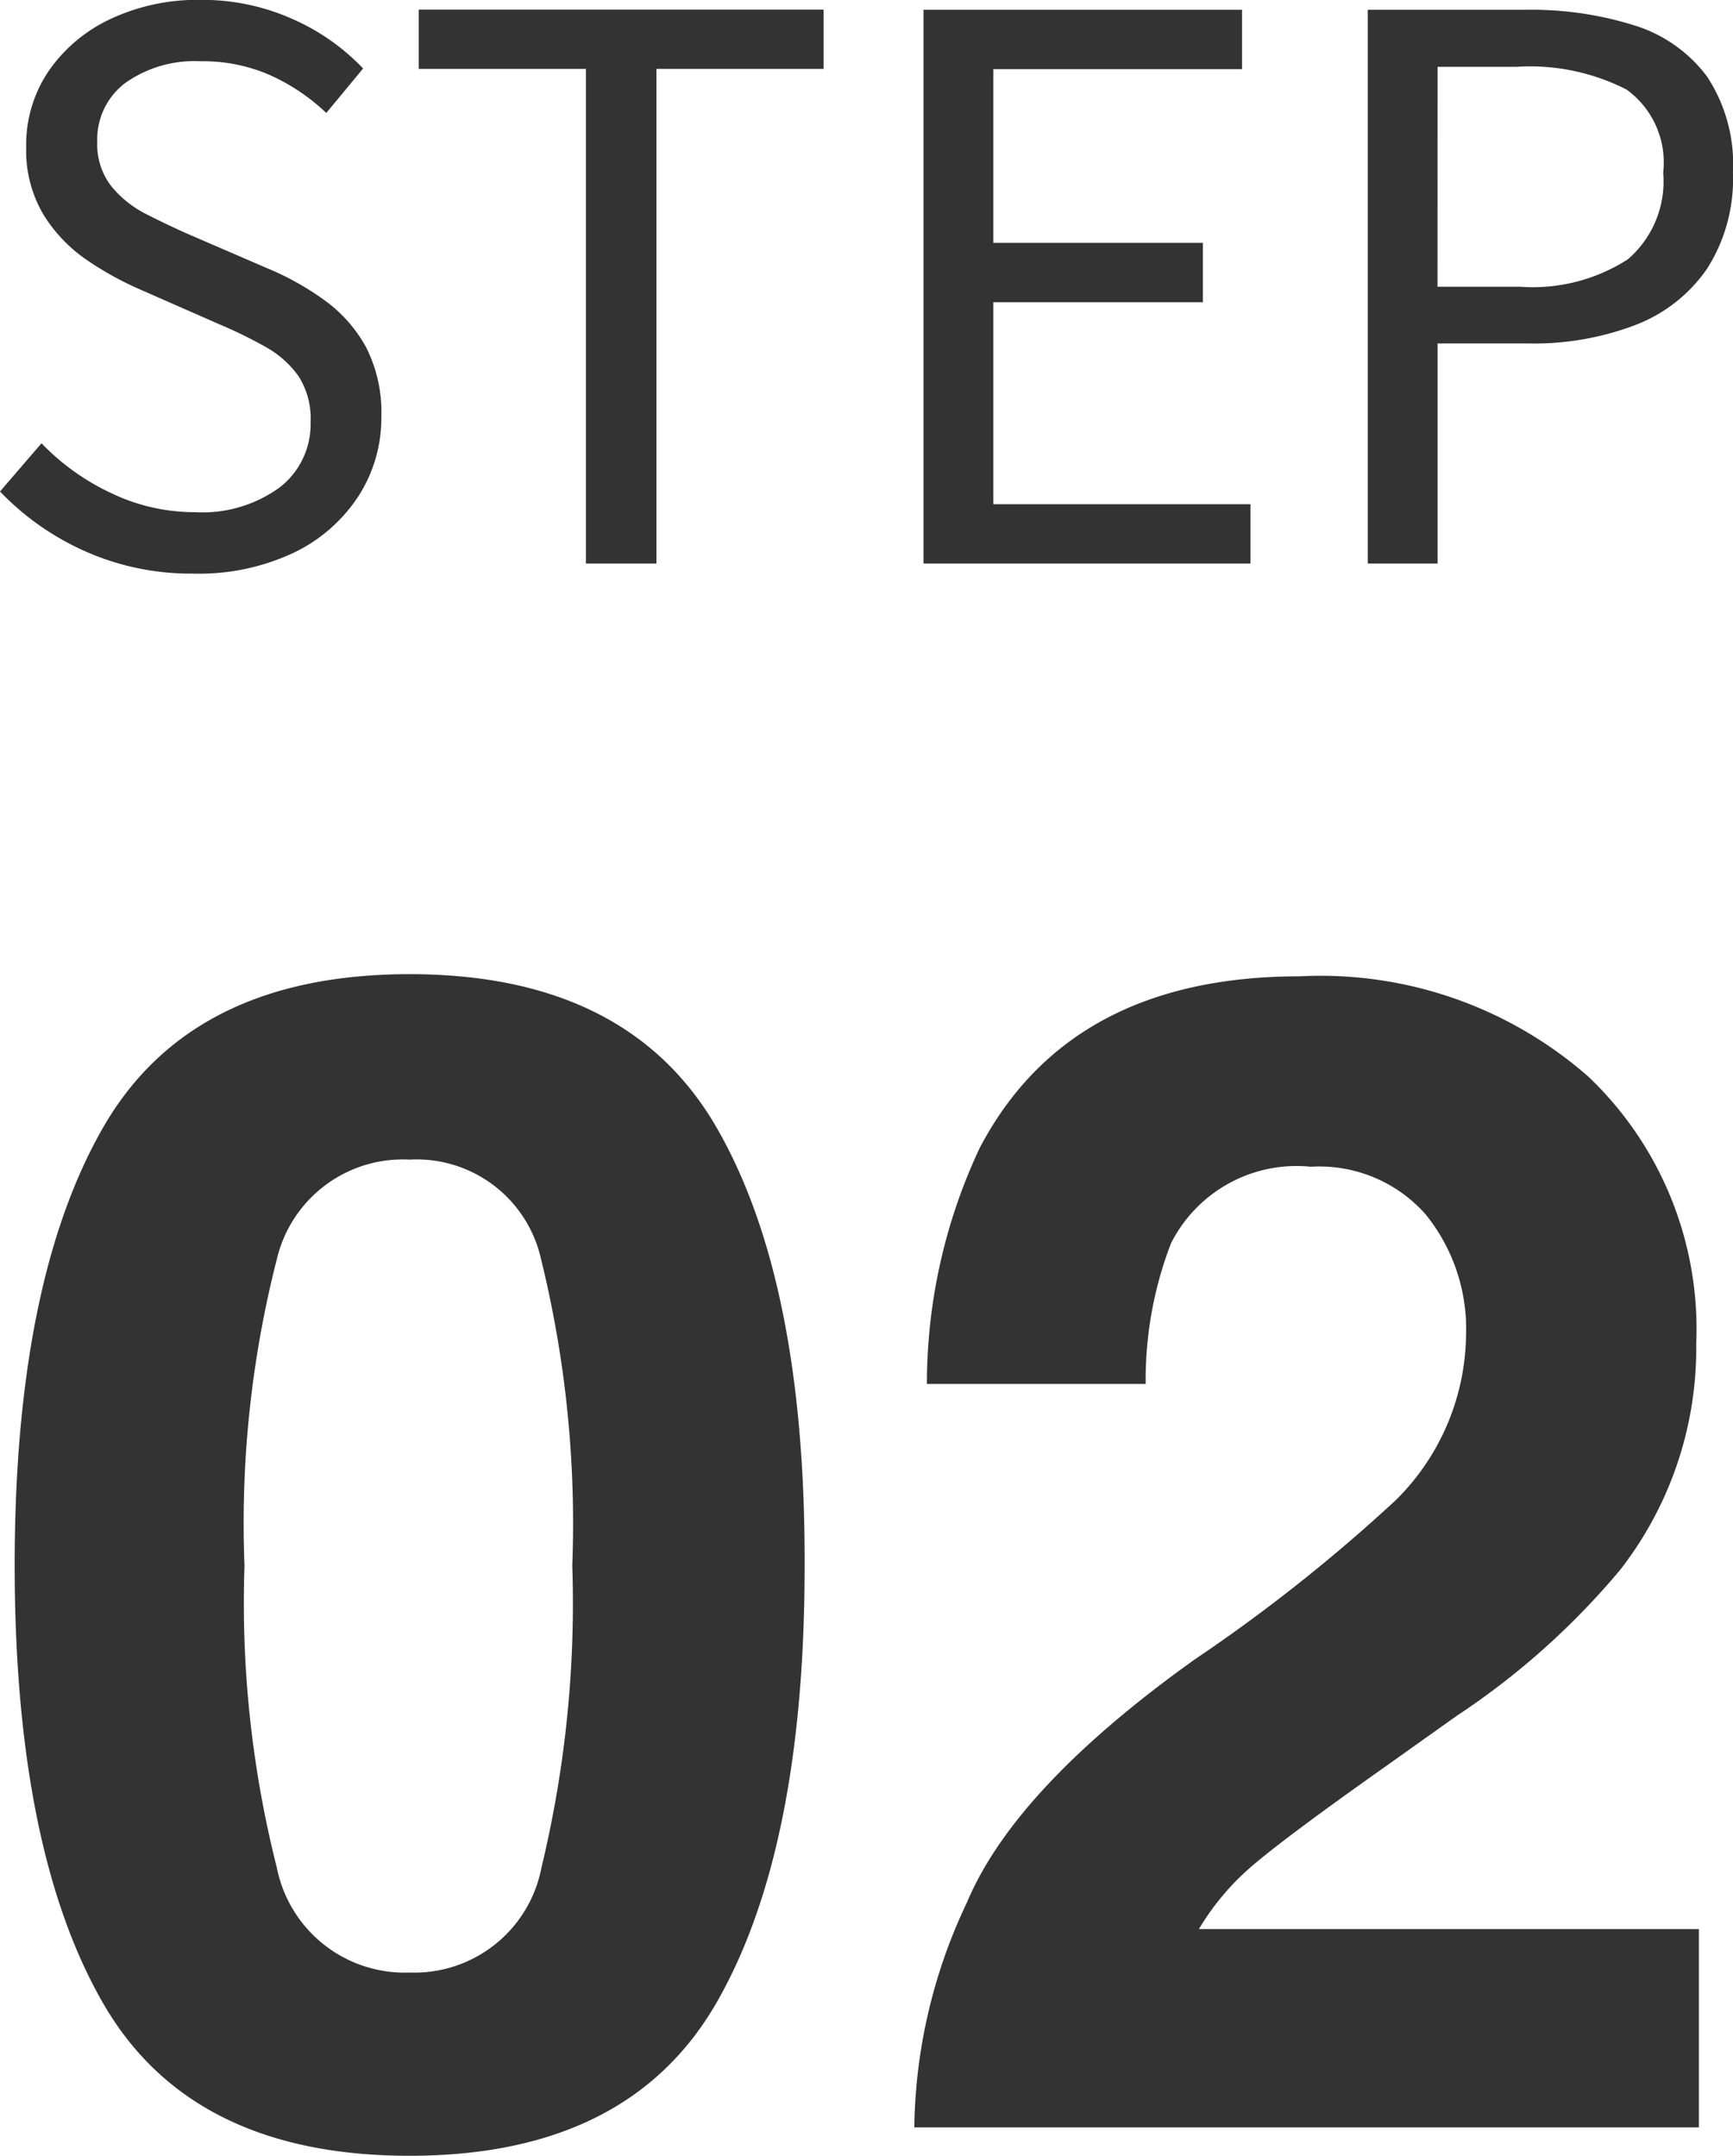<svg xmlns="http://www.w3.org/2000/svg" width="32.139" height="39.977"><g id="グループ_1999" data-name="グループ 1999" transform="translate(-232.666 -4702.55)" fill="#333"><path id="パス_2414" data-name="パス 2414" d="M8.262.527Q4.2.527 2.571-2.314t-1.633-8.1q0-5.259 1.633-8.115t5.691-2.856q4.058 0 5.7 2.856t1.626 8.115q0 5.259-1.633 8.1T8.262.527zm2.446-5.347a20.9 20.9 0 00.571-5.6 20.5 20.5 0 00-.579-5.68 2.364 2.364 0 00-2.439-1.846A2.4 2.4 0 005.8-16.1a19.784 19.784 0 00-.6 5.684 20.007 20.007 0 00.6 5.6 2.418 2.418 0 002.462 1.945 2.4 2.4 0 002.446-1.948zm16.406-12.1a2.631 2.631 0 00-2.139-.894 2.608 2.608 0 00-2.593 1.421 7.047 7.047 0 00-.469 2.607h-4.057a10.261 10.261 0 01.981-4.38q1.67-3.179 5.933-3.179a7.523 7.523 0 015.361 1.868 6.458 6.458 0 011.992 4.944 6.693 6.693 0 01-1.406 4.189 14.01 14.01 0 01-3.032 2.71l-1.67 1.187q-1.567 1.115-2.145 1.613a4.722 4.722 0 00-.97 1.157h9.272V0h-14.55a9.981 9.981 0 01.978-4.175q.894-2.124 4.219-4.5a30.938 30.938 0 003.735-2.959 4.373 4.373 0 001.3-3.047 3.375 3.375 0 00-.74-2.238z" transform="translate(232 4742)"/><path id="パス_2413" data-name="パス 2413" d="M4.25.187a4.826 4.826 0 01-2-.412A4.984 4.984 0 01.666-1.336l.77-.894a4.339 4.339 0 001.3.928 3.574 3.574 0 001.538.35 2.443 2.443 0 001.584-.463 1.483 1.483 0 00.568-1.207 1.453 1.453 0 00-.229-.86 1.873 1.873 0 00-.613-.539 8.45 8.45 0 00-.875-.426L3.24-5.093a5.915 5.915 0 01-.961-.534 2.8 2.8 0 01-.805-.84 2.324 2.324 0 01-.322-1.26 2.431 2.431 0 01.418-1.408 2.865 2.865 0 011.15-.965 3.792 3.792 0 011.665-.352 4.09 4.09 0 011.7.352 4.07 4.07 0 011.315.92l-.683.825a3.73 3.73 0 00-1.039-.7 3.1 3.1 0 00-1.291-.259 2.218 2.218 0 00-1.394.4 1.307 1.307 0 00-.523 1.093A1.261 1.261 0 002.728-7a1.991 1.991 0 00.651.521q.393.2.786.374l1.456.629a5.188 5.188 0 011.08.606 2.626 2.626 0 01.758.867 2.657 2.657 0 01.279 1.281 2.673 2.673 0 01-.422 1.469A2.956 2.956 0 016.113-.2 4.125 4.125 0 014.25.187zM11.532 0v-9.172h-3.1v-1.1h7.508v1.1h-3.1V0zm6.261 0v-10.268H23.7v1.1h-4.613v3.222h3.887v1.1h-3.887V-1.1h4.769V0zm8.239 0v-10.268h2.925a6.368 6.368 0 012.02.289 2.663 2.663 0 011.345.946 2.954 2.954 0 01.482 1.782 3.1 3.1 0 01-.477 1.78A2.852 2.852 0 0131-4.425a5.28 5.28 0 01-1.984.344h-1.69V0zm1.293-5.133h1.528a3.262 3.262 0 002-.507 1.905 1.905 0 00.657-1.61 1.665 1.665 0 00-.679-1.539 3.938 3.938 0 00-2.042-.422h-1.463z" transform="translate(232 4713)"/></g></svg>